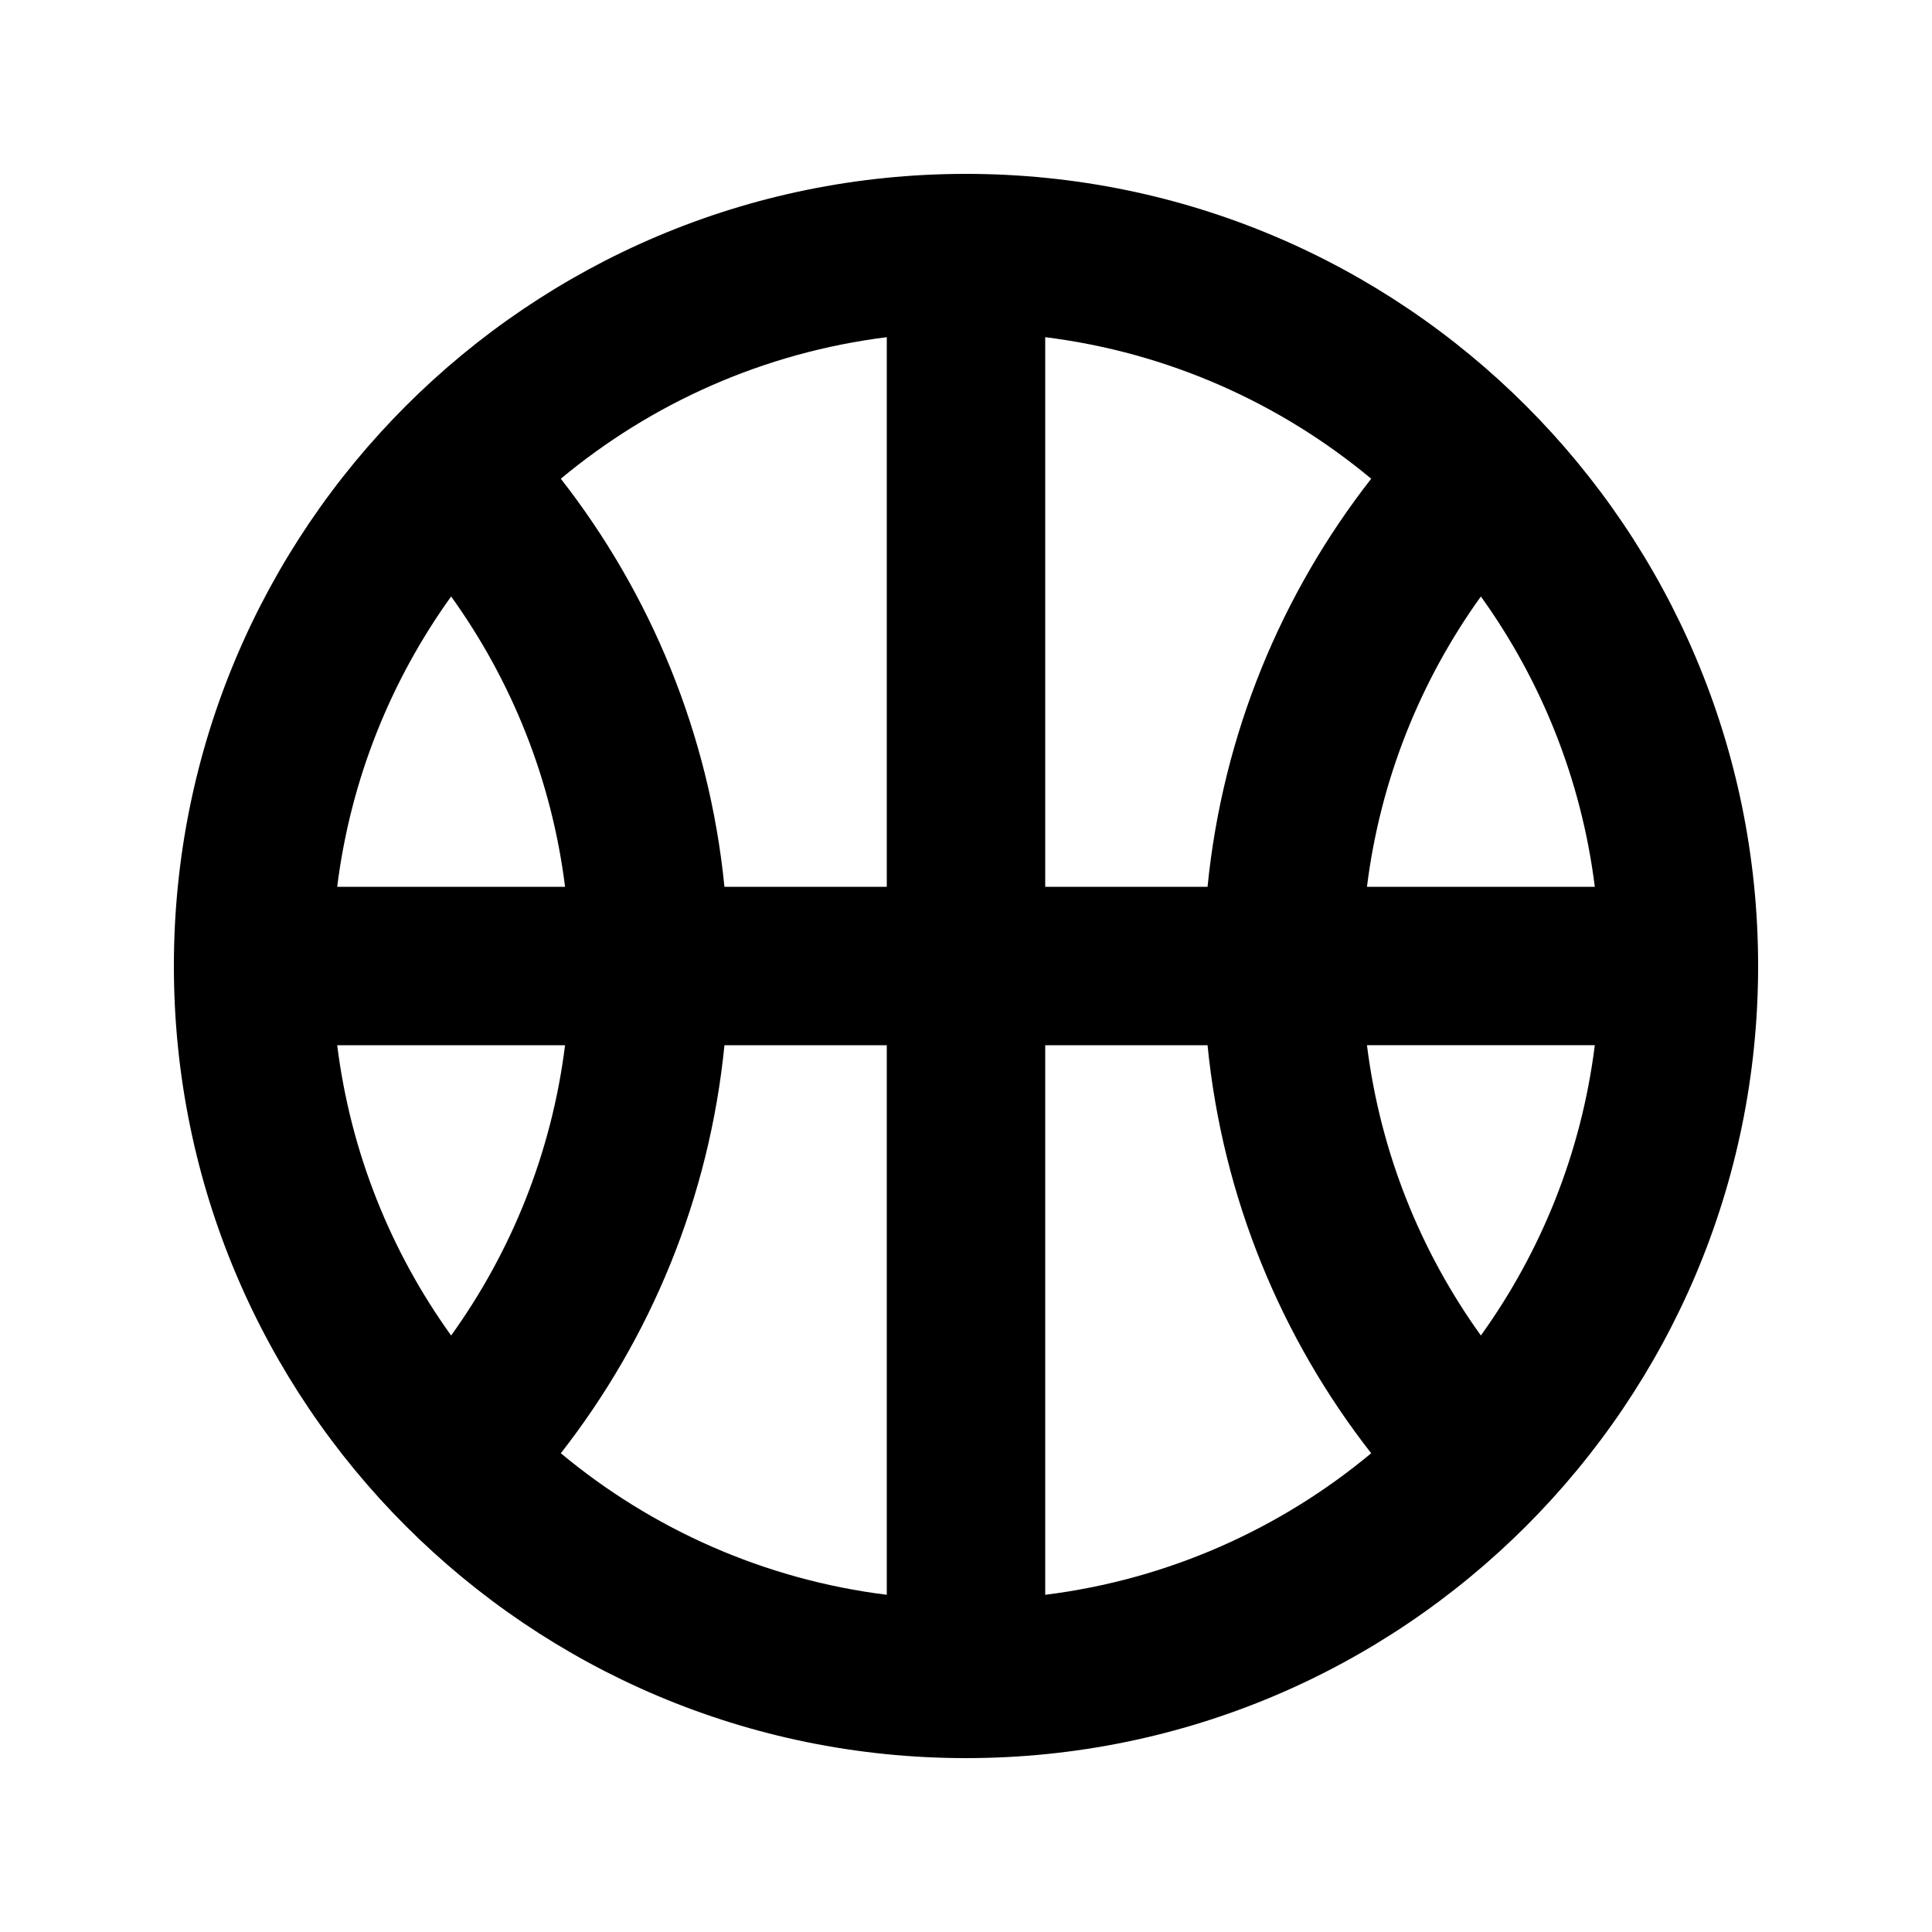 <?xml version="1.0" encoding="UTF-8"?>
<!-- Uploaded to: ICON Repo, www.iconrepo.com, Generator: ICON Repo Mixer Tools -->
<svg fill="#000000" width="800px" height="800px" version="1.1" viewBox="144 144 512 512" xmlns="http://www.w3.org/2000/svg">
 <path d="m190.08 400c0-115.94 93.984-209.92 209.92-209.92 115.93 0 209.92 93.984 209.92 209.92 0 115.93-93.984 209.92-209.92 209.92-115.94 0-209.92-93.984-209.92-209.92zm73.473-97.926c-15.961 22.203-26.641 48.461-30.191 76.934h60.383c-3.551-28.477-14.219-54.727-30.191-76.934zm0 195.85c-15.961-22.203-26.641-48.461-30.191-76.93h60.383c-3.551 28.473-14.219 54.723-30.191 76.93zm29.07 31.203c23.762-30.422 39.336-67.59 43.363-108.13h43.023v145.64c-32.629-4.07-62.348-17.496-86.387-37.512zm128.37 37.512c32.625-4.07 62.344-17.496 86.387-37.512-23.766-30.422-39.336-67.59-43.367-108.13h-43.02zm0-187.63h43.02c4.031-40.547 19.602-77.715 43.367-108.14-24.043-20.016-53.762-33.441-86.387-37.512zm-41.984-145.65c-32.629 4.07-62.348 17.496-86.387 37.512 23.762 30.422 39.336 67.59 43.363 108.14h43.023zm157.44 264.56c-15.969-22.207-26.641-48.457-30.188-76.93h60.379c-3.551 28.469-14.23 54.727-30.191 76.93zm-30.188-118.91h60.379c-3.551-28.473-14.23-54.73-30.191-76.934-15.969 22.207-26.641 48.457-30.188 76.934z" fill-rule="evenodd"/>
</svg>